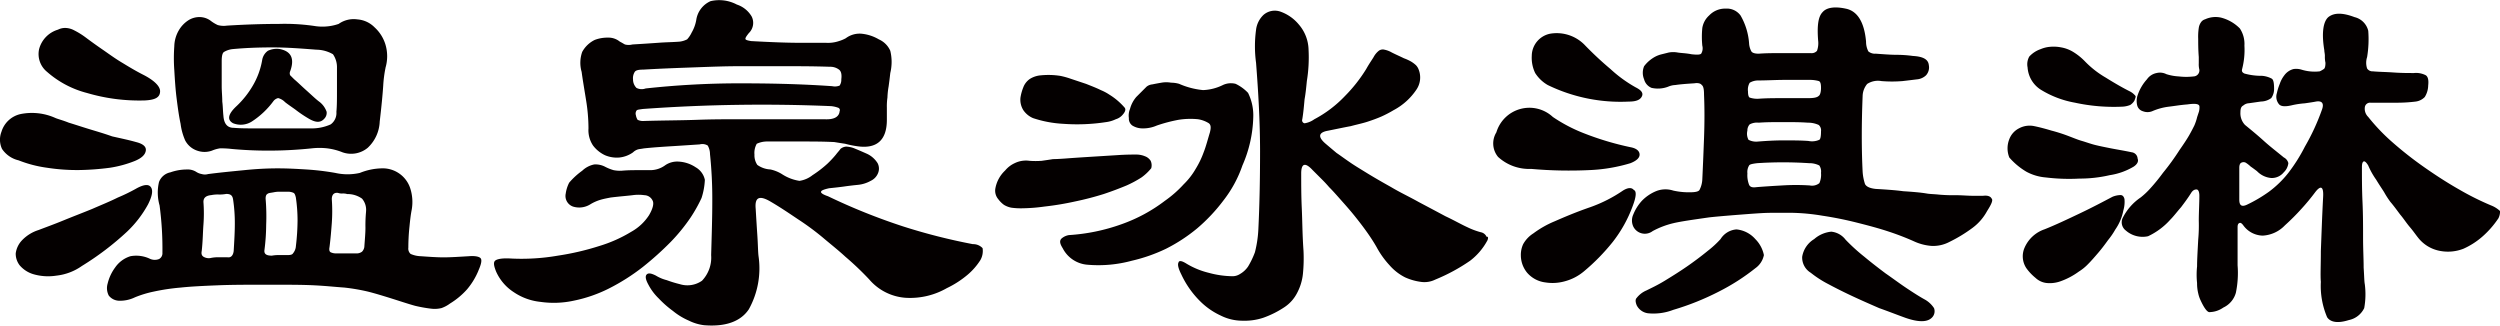 <svg xmlns="http://www.w3.org/2000/svg" width="191.292" height="24.908" viewBox="0 0 191.292 24.908">
  <g id="グループ_13905" data-name="グループ 13905" transform="translate(-0.045 0.1)">
    <path id="パス_27736" data-name="パス 27736" d="M10.46,12.461c.524.131.786.349.742.655s-.306.568-.83.786a8.593,8.593,0,0,1-1.921.524,19.922,19.922,0,0,1-2.358.175,15,15,0,0,1-2.445-.175,9.335,9.335,0,0,1-2.183-.568A2.1,2.1,0,0,1,.2,12.985a1.667,1.667,0,0,1-.044-1.31A1.97,1.97,0,0,1,1.6,10.322a4.38,4.38,0,0,1,2.707.306c.218.087.568.175,1,.349.437.131.96.306,1.528.48s1.179.349,1.79.568C9.194,12.156,9.849,12.287,10.46,12.461Zm.917,4.759a8.45,8.45,0,0,1-1.615,2.1,21.826,21.826,0,0,1-3.449,2.62,4.178,4.178,0,0,1-1.965.742,4.018,4.018,0,0,1-1.659-.087,2.206,2.206,0,0,1-1.135-.7,1.45,1.45,0,0,1-.306-.917,1.782,1.782,0,0,1,.48-1,3,3,0,0,1,1.266-.786c.568-.218,1.179-.437,1.921-.742s1.441-.568,2.183-.873c.7-.306,1.353-.568,1.965-.873a13.5,13.5,0,0,0,1.353-.655q.917-.524,1.179-.131C11.77,16.172,11.682,16.609,11.377,17.22Zm-.218-7.946a14.133,14.133,0,0,1-4.453-.568A7.439,7.439,0,0,1,3.649,7.091a1.753,1.753,0,0,1-.611-1.746A2.115,2.115,0,0,1,4.479,3.86a1.209,1.209,0,0,1,.568-.131A1.467,1.467,0,0,1,5.7,3.9a5.879,5.879,0,0,1,.917.568c.349.262.83.611,1.4,1,.437.306.917.655,1.441.96.568.349,1.091.655,1.615.917.83.437,1.222.873,1.222,1.222C12.294,9.056,11.9,9.23,11.158,9.274Zm25.5,13.01a5.454,5.454,0,0,1-.873,1.441,5.764,5.764,0,0,1-1.31,1.091,2.394,2.394,0,0,1-.655.349,2.247,2.247,0,0,1-.786.044,10.6,10.6,0,0,1-1.222-.218c-.48-.131-1.135-.349-1.965-.611-.568-.175-1.135-.349-1.659-.48a15.12,15.12,0,0,0-1.79-.306c-.655-.044-1.441-.131-2.358-.175s-2.052-.044-3.449-.044c-1.441,0-2.75,0-3.842.044s-2.052.087-2.881.175a16.1,16.1,0,0,0-2.052.306,8.142,8.142,0,0,0-1.441.437,2.6,2.6,0,0,1-1.266.262,1.036,1.036,0,0,1-.742-.393,1.235,1.235,0,0,1-.087-.917,3.387,3.387,0,0,1,.568-1.222,2.209,2.209,0,0,1,1.179-.873,2.443,2.443,0,0,1,1.441.175.9.9,0,0,0,.742.044.5.5,0,0,0,.262-.48,24.948,24.948,0,0,0-.218-3.624,3.568,3.568,0,0,1-.044-1.79,1.174,1.174,0,0,1,.873-.742,3.79,3.79,0,0,1,1.222-.218,1.249,1.249,0,0,1,.742.175,1.133,1.133,0,0,0,.437.175.861.861,0,0,0,.48,0c1-.131,1.965-.218,2.838-.306s1.7-.131,2.489-.131,1.528.044,2.227.087a19.78,19.78,0,0,1,2.183.262,4.234,4.234,0,0,0,1.877,0,4.714,4.714,0,0,1,1.659-.349,2.215,2.215,0,0,1,2.183,1.484,3.394,3.394,0,0,1,.131,1.659c-.087.437-.131.873-.175,1.31a15.606,15.606,0,0,0-.087,1.615.544.544,0,0,0,.175.48,2.079,2.079,0,0,0,.786.175c.611.044,1.222.087,1.746.087s1.179-.044,1.921-.087c.524-.044.83.044.917.175S36.873,21.8,36.655,22.284Zm-7.116-15.5a9.421,9.421,0,0,0-.175,1.353Q29.3,9.187,29.1,10.89a2.9,2.9,0,0,1-.917,2.008,1.985,1.985,0,0,1-1.921.349,4.709,4.709,0,0,0-1.179-.306,5.3,5.3,0,0,0-1.179,0,31.937,31.937,0,0,1-3.318.175c-.96,0-1.921-.044-2.838-.131a6.792,6.792,0,0,0-.873-.044,2.5,2.5,0,0,0-.611.175,1.687,1.687,0,0,1-1.135,0,1.613,1.613,0,0,1-.917-.786,4.564,4.564,0,0,1-.349-1.266c-.131-.611-.218-1.266-.306-1.965s-.131-1.4-.175-2.139a12.787,12.787,0,0,1,0-1.834A2.524,2.524,0,0,1,13.734,3.9a2.285,2.285,0,0,1,.7-.742,1.574,1.574,0,0,1,.873-.262,1.437,1.437,0,0,1,.83.262,2.86,2.86,0,0,0,.568.349,1.7,1.7,0,0,0,.7.044c1.4-.087,2.75-.131,3.973-.131a15.642,15.642,0,0,1,2.838.175,3.862,3.862,0,0,0,1,0,3.717,3.717,0,0,0,.742-.175A1.986,1.986,0,0,1,27.4,3.075a2.05,2.05,0,0,1,1.31.611A2.935,2.935,0,0,1,29.539,5,3.123,3.123,0,0,1,29.539,6.786ZM17.926,20.8c.044-.742.087-1.441.087-2.1a12.076,12.076,0,0,0-.131-1.834c-.044-.306-.175-.437-.524-.437a2.685,2.685,0,0,1-.568.044,2.489,2.489,0,0,0-.568.044c-.437.044-.611.218-.611.524a11.655,11.655,0,0,1,0,1.746c-.044.568-.044,1.222-.131,2.008-.044.218,0,.349.131.437a.78.78,0,0,0,.611.087,2.882,2.882,0,0,1,.611-.044h.611C17.707,21.324,17.882,21.149,17.926,20.8ZM17.14,10.453q.065.917.786.917c.48.044,1.048.044,1.615.044h4.279a3.515,3.515,0,0,0,1.528-.306,1.072,1.072,0,0,0,.437-.96c.044-.437.044-1,.044-1.659v-1.7a1.747,1.747,0,0,0-.306-1.048,2.588,2.588,0,0,0-1.266-.349c-1.135-.087-2.227-.175-3.362-.175s-2.139.044-3.056.131a1.618,1.618,0,0,0-.655.218c-.131.087-.175.349-.175.7V8.183c0,.393.044.786.044,1.179C17.1,9.711,17.1,10.1,17.14,10.453Zm.742.568q-.72-.393.262-1.31a6.968,6.968,0,0,0,1.222-1.528,5.8,5.8,0,0,0,.742-2.008,1.08,1.08,0,0,1,.437-.7,1.575,1.575,0,0,1,.917-.131q1.31.262.786,1.7a.369.369,0,0,0,0,.306l.306.306c.262.218.568.524.96.873s.7.655,1,.873a1.657,1.657,0,0,1,.524.742.642.642,0,0,1-.175.524c-.306.349-.7.306-1.266-.044a9.147,9.147,0,0,1-.96-.655c-.306-.218-.568-.393-.786-.568a1.116,1.116,0,0,0-.524-.306.637.637,0,0,0-.349.218,6.338,6.338,0,0,1-1.659,1.572A1.578,1.578,0,0,1,17.882,11.02Zm4.8,9.43a17.146,17.146,0,0,0,.131-2.008,12.208,12.208,0,0,0-.131-1.746c-.044-.175-.087-.306-.175-.349a1.018,1.018,0,0,0-.48-.087h-.524a2.126,2.126,0,0,0-.524.044c-.218.044-.393.044-.48.131-.087.044-.131.175-.131.349a15.9,15.9,0,0,1,.044,2.008,15.772,15.772,0,0,1-.131,1.921c-.044.306.131.437.568.437a3.093,3.093,0,0,1,.611-.044h.611q.327,0,.393-.131A.958.958,0,0,0,22.684,20.451Zm5.37-2.663a1.32,1.32,0,0,0-.306-1,1.914,1.914,0,0,0-1.135-.349,1.085,1.085,0,0,0-.349-.044.851.851,0,0,1-.349-.044c-.306-.044-.48.131-.48.48a12.835,12.835,0,0,1,0,1.834c-.044.568-.087,1.135-.175,1.834-.044.218,0,.349.087.393a.939.939,0,0,0,.437.087h1.484a.7.7,0,0,0,.48-.131.658.658,0,0,0,.175-.349c.044-.611.087-1.091.087-1.484A11.038,11.038,0,0,1,28.054,17.788Z" transform="translate(0 -1.69)" fill="#040000"/>
    <path id="パス_27737" data-name="パス 27737" d="M102.506,15.049a11.285,11.285,0,0,1-.83,1.484,13.768,13.768,0,0,1-1.528,1.877,23.612,23.612,0,0,1-2.139,1.921,15.735,15.735,0,0,1-2.62,1.659,10.717,10.717,0,0,1-2.663.917A7.155,7.155,0,0,1,90.194,23a4.451,4.451,0,0,1-2.052-.742,3.638,3.638,0,0,1-1.353-1.572c-.175-.437-.218-.7-.087-.83s.524-.218,1.222-.175a16.284,16.284,0,0,0,3.58-.218,20.156,20.156,0,0,0,3.187-.742,10.57,10.57,0,0,0,2.445-1.091,3.833,3.833,0,0,0,1.353-1.266c.306-.524.393-.917.262-1.135a.709.709,0,0,0-.611-.393,3.209,3.209,0,0,0-.917,0c-.349.044-.917.087-1.659.175-.218.044-.48.087-.786.175a3.276,3.276,0,0,0-.786.349,1.6,1.6,0,0,1-1.31.175.861.861,0,0,1-.568-1,2.634,2.634,0,0,1,.262-.83,5.558,5.558,0,0,1,1-.917,1.863,1.863,0,0,1,.917-.48,1.578,1.578,0,0,1,.83.175,3.368,3.368,0,0,0,.655.262,2.5,2.5,0,0,0,.611.044c.48-.044.873-.044,1.222-.044h.917a1.952,1.952,0,0,0,1.222-.393,1.622,1.622,0,0,1,1-.262,2.6,2.6,0,0,1,1.31.437,1.445,1.445,0,0,1,.7.96A5.255,5.255,0,0,1,102.506,15.049Zm21.305,4.8a4.922,4.922,0,0,1-.917,1.048,7.388,7.388,0,0,1-1.615,1.048,5.65,5.65,0,0,1-3.143.742,4.026,4.026,0,0,1-2.794-1.4,22.534,22.534,0,0,0-1.834-1.746c-.568-.524-1.179-1-1.746-1.484a19.918,19.918,0,0,0-1.834-1.353c-.655-.437-1.353-.917-2.1-1.353-.873-.524-1.266-.393-1.179.524q.065,1.113.131,2.1c.044.655.044,1.179.087,1.528a6.462,6.462,0,0,1-.742,4.06c-.611.917-1.746,1.353-3.405,1.222a3.536,3.536,0,0,1-1.179-.349,5.088,5.088,0,0,1-1.222-.742,7.8,7.8,0,0,1-1.091-.96,4.1,4.1,0,0,1-.786-1.048q-.327-.589-.131-.786c.131-.131.349-.087.7.087a2.961,2.961,0,0,0,.83.349,8.8,8.8,0,0,0,1,.306,1.95,1.95,0,0,0,1.7-.262,2.569,2.569,0,0,0,.7-1.965c.044-1.528.087-2.881.087-4.1a33.026,33.026,0,0,0-.175-3.624,1.32,1.32,0,0,0-.175-.655.78.78,0,0,0-.611-.087c-.655.044-1.31.087-2.008.131s-1.441.087-2.27.175c-.218.044-.349.044-.48.087a.951.951,0,0,0-.349.218,2.186,2.186,0,0,1-1.048.393,2.3,2.3,0,0,1-1.091-.175,2.467,2.467,0,0,1-.917-.742,2.1,2.1,0,0,1-.349-1.31,13.445,13.445,0,0,0-.175-2.1c-.131-.83-.262-1.572-.349-2.227a2.488,2.488,0,0,1,.044-1.528,2.178,2.178,0,0,1,.96-.917,2.707,2.707,0,0,1,1-.175,1.37,1.37,0,0,1,.917.306c.175.087.306.175.393.218a1.147,1.147,0,0,0,.568,0c.742-.044,1.4-.087,2.008-.131.568-.044,1.091-.044,1.615-.087a1.718,1.718,0,0,0,.568-.175,2.106,2.106,0,0,0,.349-.524,2.888,2.888,0,0,0,.349-.96A1.868,1.868,0,0,1,103.2-.013a2.888,2.888,0,0,1,2.008.262,2.051,2.051,0,0,1,1.135.917,1.086,1.086,0,0,1-.218,1.266c-.175.218-.262.349-.262.437s.175.131.437.175q2.358.131,3.667.131h2.052a2.61,2.61,0,0,0,1-.131,2.671,2.671,0,0,0,.524-.218,1.77,1.77,0,0,1,1.179-.349,3.227,3.227,0,0,1,1.353.437,1.7,1.7,0,0,1,.873.873,3.606,3.606,0,0,1,0,1.7q-.065.589-.131,1.048a5.965,5.965,0,0,0-.087.83,4.745,4.745,0,0,0-.044.786v.917c0,1.572-.786,2.27-2.358,2.008a7.093,7.093,0,0,1-.83-.175c-.306-.044-.568-.087-.83-.131-.873-.044-1.746-.044-2.663-.044h-2.489a1.863,1.863,0,0,0-.786.175,1.432,1.432,0,0,0-.175.83,1.3,1.3,0,0,0,.218.786,1.865,1.865,0,0,0,1,.349,2.8,2.8,0,0,1,.873.349,3.367,3.367,0,0,0,1.353.524,2.112,2.112,0,0,0,1-.437,8.551,8.551,0,0,0,1.135-.873,7.858,7.858,0,0,0,.655-.7c.131-.175.262-.306.349-.437a.776.776,0,0,1,.437-.175,1.925,1.925,0,0,1,.611.131q.327.131.917.393a1.9,1.9,0,0,1,.873.742.893.893,0,0,1,.044.742,1.093,1.093,0,0,1-.568.611,2.479,2.479,0,0,1-.96.306c-.437.044-.786.087-1.091.131s-.7.087-1.135.131c-.393.087-.611.175-.611.262-.044.087.131.218.524.349a46.635,46.635,0,0,0,5.763,2.314,45.324,45.324,0,0,0,5.326,1.353.977.977,0,0,1,.742.306A1.4,1.4,0,0,1,123.811,19.852ZM113.2,5.969c.044-.349,0-.611-.175-.742a1.111,1.111,0,0,0-.7-.218c-1.31-.044-2.532-.044-3.624-.044h-3.274c-1.091,0-2.227.044-3.405.087s-2.489.087-3.973.175c-.349,0-.568.044-.655.175a.9.9,0,0,0-.131.568.92.92,0,0,0,.262.655.865.865,0,0,0,.7.044,66.607,66.607,0,0,1,7.116-.393c2.27,0,4.671.044,7.16.218a.983.983,0,0,0,.568-.044A.784.784,0,0,0,113.2,5.969Zm-.131,2.445a.194.194,0,0,0-.087-.262,2.142,2.142,0,0,0-.568-.131,126.1,126.1,0,0,0-14.407.218c-.262.044-.437.044-.48.131a.4.4,0,0,0-.044.349.957.957,0,0,0,.131.349.975.975,0,0,0,.524.087c1.528-.044,2.838-.044,4.017-.087s2.27-.044,3.318-.044h6.418C112.635,9.068,113.028,8.85,113.071,8.413Z" transform="translate(-48.781 0)" fill="#040000"/>
    <path id="パス_27738" data-name="パス 27738" d="M185.662,14.529a8.4,8.4,0,0,1-1.135.611c-.524.218-1.091.437-1.746.655a22.528,22.528,0,0,1-2.183.568,22.124,22.124,0,0,1-2.358.393,13.1,13.1,0,0,1-1.615.131,5.312,5.312,0,0,1-.917-.044,1.712,1.712,0,0,1-.568-.218,2.059,2.059,0,0,1-.437-.437,1,1,0,0,1-.218-.83A2.484,2.484,0,0,1,175.228,14a2.077,2.077,0,0,1,.742-.568,1.96,1.96,0,0,1,1.135-.175,6.418,6.418,0,0,0,.917,0c.306-.044.611-.087.873-.131.044,0,.306,0,.917-.044.568-.044,1.222-.087,1.921-.131l2.1-.131c.655-.044,1.135-.044,1.441-.044a1.752,1.752,0,0,1,.655.131.872.872,0,0,1,.437.349.83.83,0,0,1,.044.568A3.856,3.856,0,0,1,185.662,14.529Zm-1.4-4.846a1.109,1.109,0,0,1-.568.393,2.4,2.4,0,0,1-.742.218,14.546,14.546,0,0,1-3.274.131,8.726,8.726,0,0,1-2.314-.437,1.705,1.705,0,0,1-.742-.611,1.5,1.5,0,0,1-.218-.96,3.626,3.626,0,0,1,.218-.786,1.349,1.349,0,0,1,.524-.655,1.856,1.856,0,0,1,.829-.262,5.854,5.854,0,0,1,1.484.044,5.754,5.754,0,0,1,.786.218l1.179.393c.437.175.786.306,1.135.48a3.681,3.681,0,0,1,.655.349,5,5,0,0,1,1.135.96C184.483,9.29,184.44,9.464,184.265,9.682Zm9.561-1.615a3.858,3.858,0,0,1,.393,1.877,9.736,9.736,0,0,1-.829,3.667,9.2,9.2,0,0,1-1.441,2.663,13.267,13.267,0,0,1-2.008,2.139,12.642,12.642,0,0,1-2.4,1.572,12.5,12.5,0,0,1-2.62.917,9.728,9.728,0,0,1-3.362.306,2.327,2.327,0,0,1-1.921-1.266c-.218-.349-.262-.568-.087-.742a1.143,1.143,0,0,1,.568-.262,14.581,14.581,0,0,0,4.017-.83,12.115,12.115,0,0,0,3.318-1.79,8.709,8.709,0,0,0,1.441-1.266,5.4,5.4,0,0,0,.917-1.179,6.768,6.768,0,0,0,.611-1.266c.175-.437.306-.96.48-1.528.087-.349.087-.568-.087-.7a2.2,2.2,0,0,0-.83-.306,5.782,5.782,0,0,0-1.484.044,11.631,11.631,0,0,0-1.659.437,2.61,2.61,0,0,1-1.179.218,1.467,1.467,0,0,1-.7-.218.649.649,0,0,1-.262-.568,1.3,1.3,0,0,1,.087-.7,2.31,2.31,0,0,1,.48-.917l.786-.786a.821.821,0,0,1,.437-.175c.218-.044.437-.087.7-.131a2.115,2.115,0,0,1,.742,0,2.276,2.276,0,0,1,.611.087,5.947,5.947,0,0,0,1.834.48,3.764,3.764,0,0,0,1.528-.393,1.442,1.442,0,0,1,.96-.087A3.208,3.208,0,0,1,193.826,8.067Zm18.293,11.308a4.8,4.8,0,0,1-1.31,1.528,14.026,14.026,0,0,1-2.663,1.441,1.873,1.873,0,0,1-1.091.175,4.3,4.3,0,0,1-1.222-.349,3.917,3.917,0,0,1-1.179-.917,6.721,6.721,0,0,1-1-1.4c-.175-.306-.393-.655-.7-1.091s-.611-.83-.96-1.266-.7-.83-1.048-1.222-.655-.742-.917-1c-.262-.306-.48-.524-.7-.742l-.568-.568c-.568-.611-.873-.524-.873.262,0,.83,0,1.7.044,2.663.044.917.044,2.008.131,3.231a11.951,11.951,0,0,1-.044,1.79,3.96,3.96,0,0,1-.437,1.441,2.859,2.859,0,0,1-.96,1.091,7.316,7.316,0,0,1-1.659.83,4.568,4.568,0,0,1-1.572.218,3.706,3.706,0,0,1-1.659-.393,5.462,5.462,0,0,1-1.615-1.135,7.106,7.106,0,0,1-1.4-2.008c-.218-.437-.306-.742-.218-.917.044-.175.262-.131.611.087a6.045,6.045,0,0,0,1.7.7,7.14,7.14,0,0,0,1.834.262,1.057,1.057,0,0,0,.568-.175,1.864,1.864,0,0,0,.611-.568,6.418,6.418,0,0,0,.524-1.091,8.714,8.714,0,0,0,.262-1.746c.087-1.746.131-3.755.131-5.981s-.131-4.5-.306-6.767a9.417,9.417,0,0,1,0-2.532,1.882,1.882,0,0,1,.568-1.135,1.312,1.312,0,0,1,1.266-.262,3.221,3.221,0,0,1,1.441,1,3.047,3.047,0,0,1,.742,1.921,11.237,11.237,0,0,1-.131,2.4c-.044.437-.087.917-.175,1.4-.044.48-.087,1-.175,1.528a.231.231,0,0,0,.175.306,1.706,1.706,0,0,0,.742-.306,9.067,9.067,0,0,0,2.358-1.79,11.479,11.479,0,0,0,1.615-2.052c.218-.393.437-.7.568-.917a1.54,1.54,0,0,1,.393-.48.508.508,0,0,1,.437-.087,1.87,1.87,0,0,1,.568.218c.349.175.655.306.917.437a3.534,3.534,0,0,1,.568.262,2.422,2.422,0,0,1,.349.262.951.951,0,0,1,.218.349,1.642,1.642,0,0,1-.175,1.528,4.8,4.8,0,0,1-1.746,1.572,9.235,9.235,0,0,1-.917.48q-.458.2-1.048.393c-.393.131-.83.218-1.31.349-.48.087-1.091.218-1.746.349-.742.131-.786.48-.175,1,.306.262.568.48.829.7.262.175.611.437,1,.7.306.218.742.48,1.31.83s1.179.7,1.877,1.091c.655.393,1.4.742,2.1,1.135.742.393,1.4.742,2.052,1.091.655.306,1.179.611,1.659.83a5.6,5.6,0,0,0,1.048.393.6.6,0,0,1,.437.349C212.207,19.025,212.207,19.2,212.119,19.375Z" transform="translate(-98.276 -1.051)" fill="#040000"/>
    <path id="パス_27739" data-name="パス 27739" d="M272.259,13.119a12.556,12.556,0,0,1-3.056.524,32.81,32.81,0,0,1-4.54-.087,3.519,3.519,0,0,1-2.532-.917A1.614,1.614,0,0,1,262,10.761a2.638,2.638,0,0,1,4.322-1.179,11.892,11.892,0,0,0,2.314,1.222,22.339,22.339,0,0,0,3.624,1.091c.48.087.7.306.7.568S272.7,12.944,272.259,13.119Zm.175,3.274a10.039,10.039,0,0,1-1.528,2.75,15.617,15.617,0,0,1-2.227,2.27,3.784,3.784,0,0,1-1.441.742,3.46,3.46,0,0,1-1.484.087,2.194,2.194,0,0,1-1.4-.742,2.105,2.105,0,0,1-.48-1.31,1.955,1.955,0,0,1,.175-.873,2.293,2.293,0,0,1,.786-.83,7.564,7.564,0,0,1,1.615-.917c.7-.306,1.615-.7,2.75-1.091a10.813,10.813,0,0,0,2.489-1.266c.349-.218.655-.262.829-.044C272.74,15.258,272.7,15.695,272.434,16.393Zm.218-9.081c.437.218.611.437.48.7s-.437.393-1,.393a12.754,12.754,0,0,1-6.2-1.266,2.783,2.783,0,0,1-.961-.917,2.673,2.673,0,0,1-.262-1.31,1.744,1.744,0,0,1,1.4-1.7,2.994,2.994,0,0,1,2.62.83,25.751,25.751,0,0,0,2.008,1.877A10.1,10.1,0,0,0,272.652,7.312Zm26.894,9.474a3.894,3.894,0,0,1-1.091,1.266,11.087,11.087,0,0,1-1.79,1.091,2.649,2.649,0,0,1-1.353.306,3.881,3.881,0,0,1-1.353-.349,20.137,20.137,0,0,0-1.921-.742c-.786-.262-1.615-.48-2.489-.7s-1.746-.393-2.62-.524a15.767,15.767,0,0,0-2.27-.218h-1.572c-.568,0-1.135.044-1.746.087-.568.044-1.135.087-1.659.131s-1,.087-1.4.131c-1.222.175-2.139.306-2.707.437a6.509,6.509,0,0,0-1.615.611.985.985,0,0,1-1.484-.349,1.1,1.1,0,0,1,0-.917A3.453,3.453,0,0,1,273.132,16a3.224,3.224,0,0,1,1.091-.742,1.931,1.931,0,0,1,1.31-.044,5.374,5.374,0,0,0,1.266.131c.393,0,.655-.044.742-.175a1.943,1.943,0,0,0,.218-.83q.066-1.375.131-3.143c.044-1.179.044-2.314,0-3.318,0-.393-.044-.655-.175-.742-.087-.131-.306-.175-.568-.131q-1.048.065-1.441.131a1.549,1.549,0,0,0-.568.131,2.206,2.206,0,0,1-1.266.087.968.968,0,0,1-.568-.655,1.3,1.3,0,0,1,0-1,2.613,2.613,0,0,1,.873-.742,2.129,2.129,0,0,1,.48-.175l.524-.131a1.863,1.863,0,0,1,.7,0c.262.044.611.044,1.048.131.393.044.655.044.742-.044a.78.78,0,0,0,.087-.611,6.905,6.905,0,0,1,0-1.353,1.632,1.632,0,0,1,.524-.96,1.679,1.679,0,0,1,1.266-.524,1.3,1.3,0,0,1,1.135.524,4.947,4.947,0,0,1,.655,2.139,1.465,1.465,0,0,0,.175.611c.087.131.306.175.568.175.568-.044,1.179-.044,1.921-.044h2.052a.544.544,0,0,0,.48-.175,1.723,1.723,0,0,0,.087-.786c-.087-1.135,0-1.834.349-2.183.306-.349.917-.437,1.746-.262.917.175,1.441,1.048,1.572,2.532a1.609,1.609,0,0,0,.175.742.784.784,0,0,0,.568.175c.611.044,1.135.087,1.615.087a9.42,9.42,0,0,1,1.222.087c.786.044,1.179.262,1.222.7a.9.9,0,0,1-.218.786,1.151,1.151,0,0,1-.7.306c-.349.044-.7.087-1.091.131a9.778,9.778,0,0,1-1.615,0,1.516,1.516,0,0,0-1.091.218,1.5,1.5,0,0,0-.349.917c-.087,2.139-.087,4.1,0,5.807a3.791,3.791,0,0,0,.175.917c.087.218.393.349.83.393.742.044,1.441.087,2.1.175.655.044,1.266.087,1.79.175.218.044.568.044.961.087a12.7,12.7,0,0,0,1.31.044c.437,0,.873.044,1.266.044h.786c.349-.044.568.044.655.218C300.026,15.957,299.851,16.306,299.546,16.786ZM281.82,21.152a16.282,16.282,0,0,1-2.794,1.79,20.108,20.108,0,0,1-3.493,1.4,4.213,4.213,0,0,1-1.921.262,1.129,1.129,0,0,1-.873-.611c-.087-.218-.131-.437,0-.568a1.869,1.869,0,0,1,.742-.568c.349-.175.829-.393,1.4-.742s1.135-.7,1.7-1.091,1.091-.786,1.572-1.179a7.718,7.718,0,0,0,1-.917,1.57,1.57,0,0,1,1.222-.742,2.2,2.2,0,0,1,1.441.742,2.4,2.4,0,0,1,.655,1.222A1.612,1.612,0,0,1,281.82,21.152Zm5.021-7.291a.819.819,0,0,0-.131-.568,1.678,1.678,0,0,0-.786-.175,30.158,30.158,0,0,0-3.973,0c-.349.044-.568.087-.611.175a.966.966,0,0,0-.131.611,2.011,2.011,0,0,0,.131.873c.087.175.262.218.568.175q.786-.065,1.965-.131a16.716,16.716,0,0,1,2.1,0,.9.9,0,0,0,.742-.175A1.58,1.58,0,0,0,286.841,13.861Zm0-3.187a.544.544,0,0,0-.175-.48,1.934,1.934,0,0,0-.83-.175c-.611-.044-1.222-.044-1.877-.044s-1.31,0-1.877.044a1.2,1.2,0,0,0-.7.131.7.7,0,0,0-.175.48.983.983,0,0,0,.087.7,1.281,1.281,0,0,0,.742.131c.568-.044,1.222-.087,1.921-.087s1.353,0,1.921.044a1.367,1.367,0,0,0,.829-.087Q286.841,11.263,286.841,10.674Zm0-3.318c0-.306-.044-.48-.175-.524a2.6,2.6,0,0,0-.742-.087h-1.877c-.655,0-1.353.044-2.052.044a1.27,1.27,0,0,0-.611.175,1.036,1.036,0,0,0-.131.655c0,.262.044.437.131.48a1.848,1.848,0,0,0,.7.087c.611-.044,1.222-.044,1.921-.044h1.834c.437,0,.7-.044.83-.175C286.754,7.923,286.841,7.705,286.841,7.356Zm8.513,17.551c-.349.393-1.048.393-2.052.044-.611-.218-1.266-.48-2.008-.742-.7-.306-1.4-.611-2.052-.917s-1.266-.611-1.834-.917a8.125,8.125,0,0,1-1.353-.873,1.359,1.359,0,0,1-.655-1.222,1.947,1.947,0,0,1,.917-1.353,2.326,2.326,0,0,1,1.31-.568,1.567,1.567,0,0,1,1.091.611,14.343,14.343,0,0,0,1.441,1.31c.524.437,1.091.873,1.615,1.266.568.393,1.091.786,1.615,1.135s1,.655,1.4.873a2.021,2.021,0,0,1,.7.655A.684.684,0,0,1,295.355,24.907Z" transform="translate(-147.458 -0.732)" fill="#040000"/>
    <path id="パス_27740" data-name="パス 27740" d="M361.549,14a5.025,5.025,0,0,1-1.834.655,10.163,10.163,0,0,1-2.314.262,14.786,14.786,0,0,1-2.576-.087,3.749,3.749,0,0,1-1.484-.437,5.268,5.268,0,0,1-1.31-1.091,1.882,1.882,0,0,1,0-1.4,1.532,1.532,0,0,1,.742-.83,1.705,1.705,0,0,1,1.135-.175c.437.087.917.218,1.353.349a12.274,12.274,0,0,1,1.353.437c.349.131.655.262.96.349s.655.218,1,.306.786.175,1.222.262,1,.175,1.615.306a.513.513,0,0,1,.437.48C361.941,13.608,361.811,13.826,361.549,14Zm-1.4,4.8a5.665,5.665,0,0,1-.568.83c-.218.306-.48.655-.742.96s-.524.611-.786.873a3.623,3.623,0,0,1-.7.568,5.485,5.485,0,0,1-1.4.742,2.422,2.422,0,0,1-1.091.131,1.475,1.475,0,0,1-.829-.393,3.794,3.794,0,0,1-.7-.742,1.641,1.641,0,0,1-.131-1.572,2.57,2.57,0,0,1,1.528-1.4c.873-.349,1.79-.786,2.707-1.222s1.746-.873,2.489-1.266a1.714,1.714,0,0,1,.611-.131c.175,0,.262.131.306.306a2.294,2.294,0,0,1-.087.873A3.8,3.8,0,0,1,360.151,18.8Zm1.441-9.823a1.021,1.021,0,0,1-.306.306,1.833,1.833,0,0,1-.611.131,14.023,14.023,0,0,1-3.624-.306,7.453,7.453,0,0,1-2.62-1,2.189,2.189,0,0,1-1-1.7,1.2,1.2,0,0,1,.131-.83,2.13,2.13,0,0,1,.873-.568,2.312,2.312,0,0,1,.7-.175,3.007,3.007,0,0,1,.873.044,2.641,2.641,0,0,1,.917.349,4.564,4.564,0,0,1,.917.742,7.283,7.283,0,0,0,1.572,1.222q1.048.655,1.834,1.048a1.338,1.338,0,0,1,.437.349C361.723,8.63,361.68,8.761,361.592,8.98Zm27.854,8.994a7.1,7.1,0,0,1-1.179,1.353,5.786,5.786,0,0,1-1.484.96,3.243,3.243,0,0,1-1.746.175,2.765,2.765,0,0,1-1.746-1.048c-.175-.218-.349-.48-.611-.786s-.48-.655-.742-.96c-.262-.349-.48-.655-.742-.96a6.561,6.561,0,0,1-.48-.742c-.131-.218-.349-.524-.611-.96a5.836,5.836,0,0,1-.611-1.091c-.131-.218-.262-.349-.349-.306s-.131.175-.131.437c0,.786,0,1.7.044,2.663s.044,1.877.044,2.75.044,1.615.044,2.27c.044.655.044,1.048.087,1.266a5.908,5.908,0,0,1-.044,1.834,1.67,1.67,0,0,1-1.179.917c-.83.262-1.4.175-1.659-.218a6.1,6.1,0,0,1-.48-2.707c-.044-.48,0-1.266,0-2.358.044-1.091.087-2.489.175-4.148.044-.786-.175-.917-.611-.349a16.161,16.161,0,0,1-1.048,1.266,17.141,17.141,0,0,1-1.266,1.266,2.536,2.536,0,0,1-1.7.786,1.886,1.886,0,0,1-1.484-.786c-.131-.175-.218-.218-.306-.175s-.131.131-.131.306v2.925a7.424,7.424,0,0,1-.131,2.1,1.773,1.773,0,0,1-.961,1.135,1.9,1.9,0,0,1-1.091.349q-.262-.065-.655-.917a2.462,2.462,0,0,1-.175-.524,3.251,3.251,0,0,1-.087-.786,6.037,6.037,0,0,1,0-1.266c0-.524.044-1.222.087-2.052a11.96,11.96,0,0,0,.044-1.441c0-.655.044-1.31.044-1.921,0-.306-.087-.48-.218-.48-.175,0-.306.087-.437.306-.218.349-.48.7-.742,1.048-.306.349-.568.7-.829.96a5.271,5.271,0,0,1-1.7,1.266,1.948,1.948,0,0,1-1.7-.437.79.79,0,0,1-.262-.917,4.108,4.108,0,0,1,1.4-1.615,5.785,5.785,0,0,0,.742-.7,14.4,14.4,0,0,0,.96-1.179,18.244,18.244,0,0,0,1.266-1.746c.306-.437.568-.83.742-1.135s.306-.568.393-.742a3.846,3.846,0,0,0,.218-.655l.131-.393a1.209,1.209,0,0,0,.044-.393c0-.218-.306-.262-.917-.175-.568.044-1.048.131-1.441.175a4.576,4.576,0,0,0-1.266.349.964.964,0,0,1-.7,0,.628.628,0,0,1-.437-.437,1.383,1.383,0,0,1,.044-.83,3.45,3.45,0,0,1,.7-1.179,1.171,1.171,0,0,1,.742-.48,1.076,1.076,0,0,1,.742.087A3.792,3.792,0,0,0,365,7.1a4.9,4.9,0,0,0,1.135,0,.461.461,0,0,0,.437-.524,1.637,1.637,0,0,1-.044-.48v-.48c-.044-.568-.044-1.048-.044-1.4a4.5,4.5,0,0,1,.044-.83,1.013,1.013,0,0,1,.175-.437.557.557,0,0,1,.306-.218,1.916,1.916,0,0,1,1.222-.131,3.113,3.113,0,0,1,1.441.83,2.14,2.14,0,0,1,.349,1.31,5.8,5.8,0,0,1-.175,1.79c-.044.175,0,.262.175.349a4.878,4.878,0,0,0,1.353.175,1.878,1.878,0,0,1,.742.218c.131.087.175.349.175.786a1.19,1.19,0,0,1-.218.7,1.359,1.359,0,0,1-.786.262l-.917.131a.706.706,0,0,0-.437.175c-.175.087-.218.262-.218.524a1.287,1.287,0,0,0,.349.96c.48.393.96.786,1.441,1.222s1,.83,1.528,1.266a.661.661,0,0,1,.349.437,1.135,1.135,0,0,1-.349.7,1.178,1.178,0,0,1-.96.437,1.71,1.71,0,0,1-1.091-.524c-.175-.131-.349-.262-.48-.349a2.4,2.4,0,0,0-.393-.306.369.369,0,0,0-.306,0c-.131.044-.175.218-.175.393v2.445c0,.437.175.568.568.393a10.913,10.913,0,0,0,1.7-1,7.7,7.7,0,0,0,1.484-1.441,12.665,12.665,0,0,0,1.266-2.008,16.723,16.723,0,0,0,1.31-2.838c.175-.48,0-.7-.48-.611-.218.044-.524.087-.829.131a6.622,6.622,0,0,0-.917.131c-.524.131-.873.131-1.048-.044a.893.893,0,0,1-.175-.873,3.951,3.951,0,0,1,.218-.7,2.2,2.2,0,0,1,.349-.655,1.258,1.258,0,0,1,.7-.48,1.4,1.4,0,0,1,.611.044,3.377,3.377,0,0,0,1.4.131,1.9,1.9,0,0,0,.306-.175c.087-.044.131-.218.131-.48a2.126,2.126,0,0,1-.044-.524c0-.175-.044-.306-.044-.437-.218-1.31-.087-2.183.306-2.532.437-.349,1.091-.349,2.008,0a1.412,1.412,0,0,1,1.048,1.048,8.4,8.4,0,0,1-.087,2.008,1.393,1.393,0,0,0,0,.873.482.482,0,0,0,.437.218c.437.044.96.044,1.572.087s1.135.044,1.572.044a1.613,1.613,0,0,1,.917.175c.175.131.218.393.175.786a1.715,1.715,0,0,1-.262.873,1.165,1.165,0,0,1-.7.349,11.711,11.711,0,0,1-1.484.087h-1.965a.4.4,0,0,0-.437.349.877.877,0,0,0,.262.742,14.728,14.728,0,0,0,1.834,1.921,27.968,27.968,0,0,0,2.445,1.921c.873.611,1.746,1.179,2.663,1.7a21.181,21.181,0,0,0,2.445,1.222,2.133,2.133,0,0,1,.7.437A1.209,1.209,0,0,1,389.446,17.973Z" transform="translate(-198.24 -1.352)" fill="#040000"/>
  </g>
</svg>
